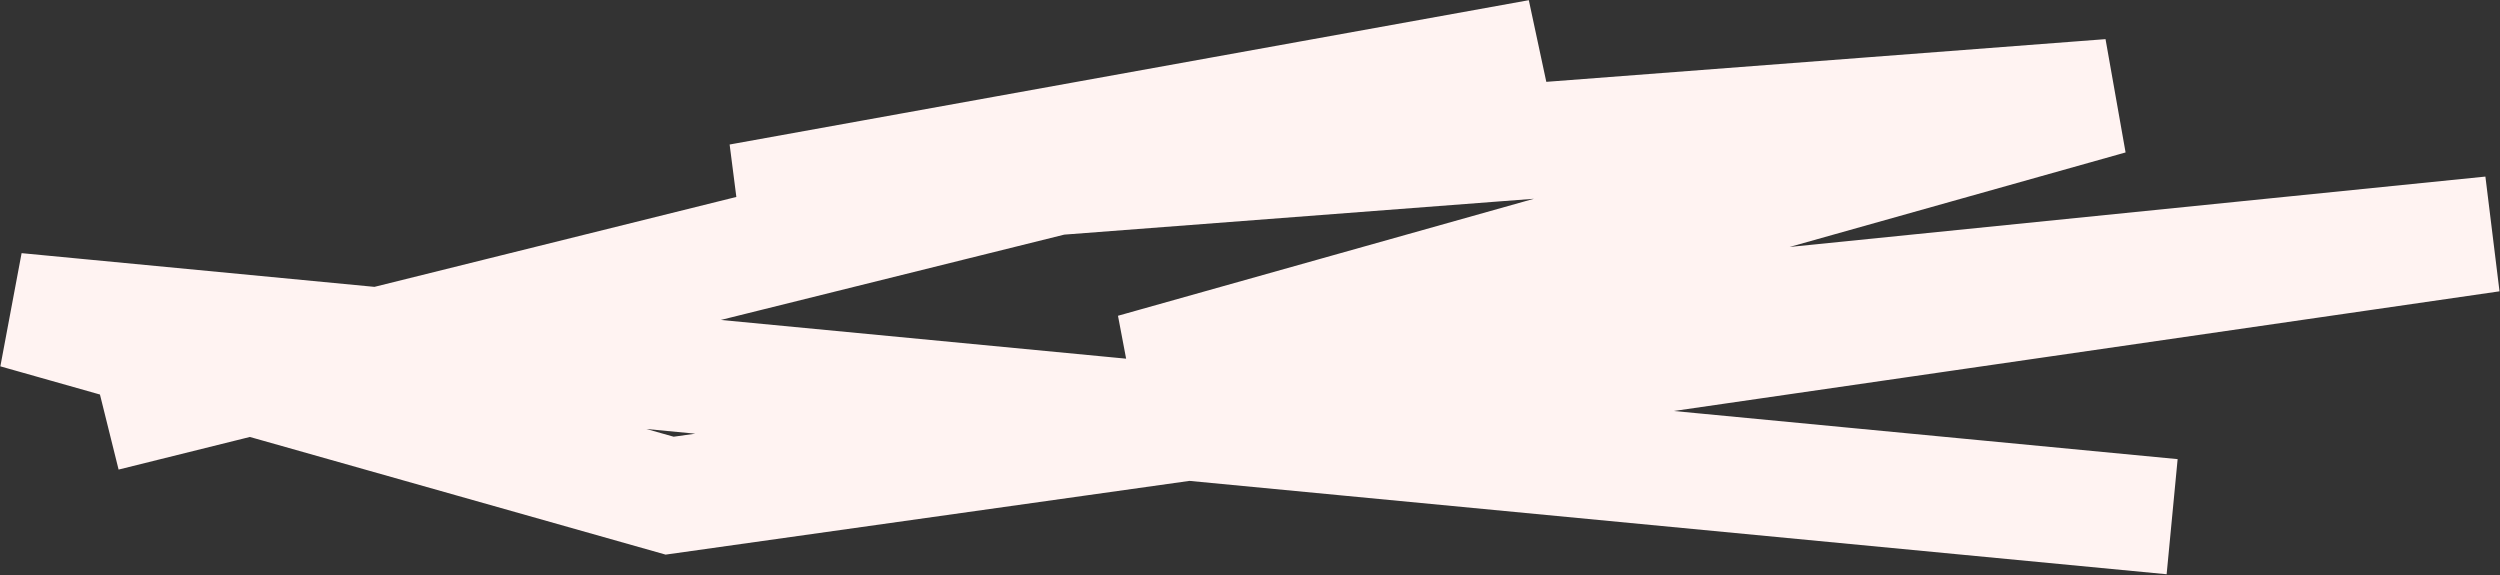 <?xml version="1.0" encoding="UTF-8"?> <svg xmlns="http://www.w3.org/2000/svg" width="1708" height="393" viewBox="0 0 1708 393" fill="none"><rect x="0" y="0" width="1708" height="393" fill="#333333" stroke="none"/><path d="M1484 353L11 212.274L457.5 338.64L856.5 282.478L1702 159.941L774.5 253.758L1441.5 66.124L505.5 137.604L1051.5 39L71.5 282.478" stroke="#FFF3F2" stroke-width="79"></path></svg> 